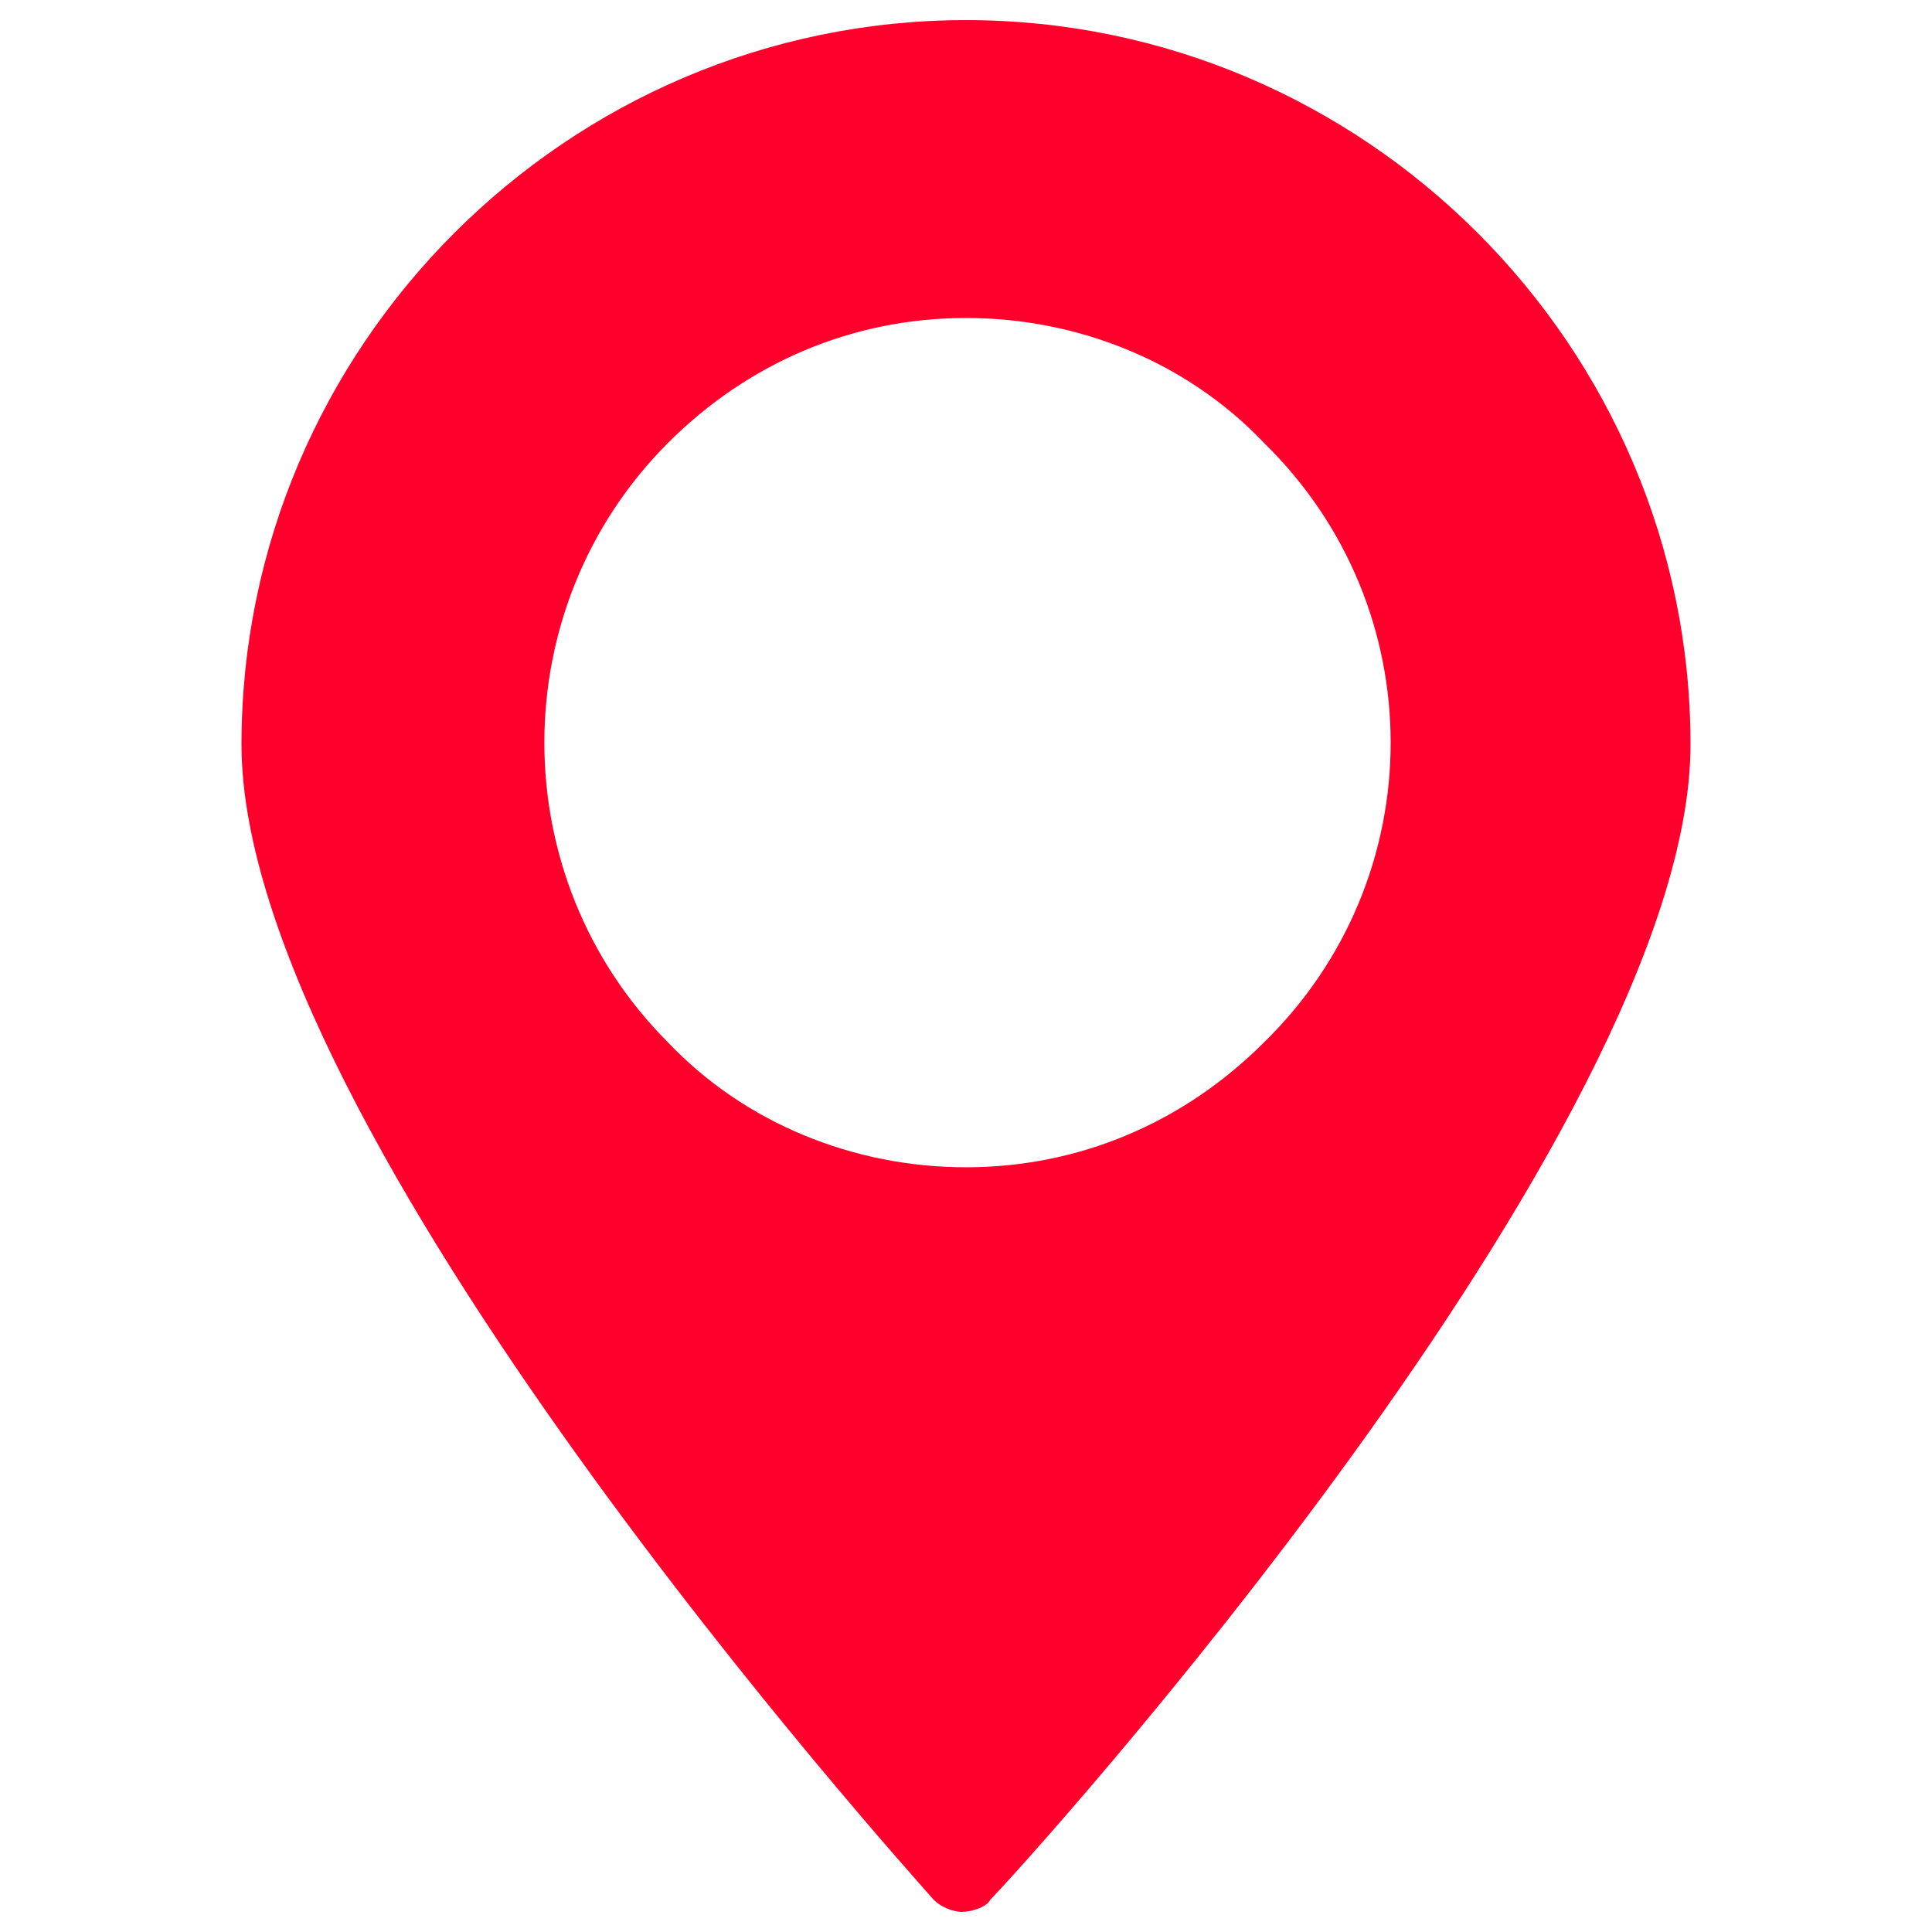 <?xml version="1.0" encoding="UTF-8"?> <svg xmlns="http://www.w3.org/2000/svg" width="22" height="22" viewBox="0 0 22 22" fill="none"><path d="M11 0.229C6.463 0.229 2.75 3.942 2.75 8.479C2.75 12.88 10.312 21.267 10.633 21.634C10.725 21.725 10.863 21.771 10.954 21.771C11.046 21.771 11.229 21.725 11.275 21.634C11.642 21.267 19.25 12.88 19.25 8.479C19.25 3.942 15.537 0.229 11 0.229ZM14.392 11.871C13.475 12.788 12.283 13.292 11 13.292C9.717 13.292 8.479 12.788 7.608 11.871C5.729 9.992 5.729 6.921 7.608 5.042C8.525 4.125 9.717 3.621 11 3.621C12.283 3.621 13.521 4.125 14.392 5.042C16.317 6.921 16.317 9.992 14.392 11.871Z" fill="#FF002C"></path></svg> 